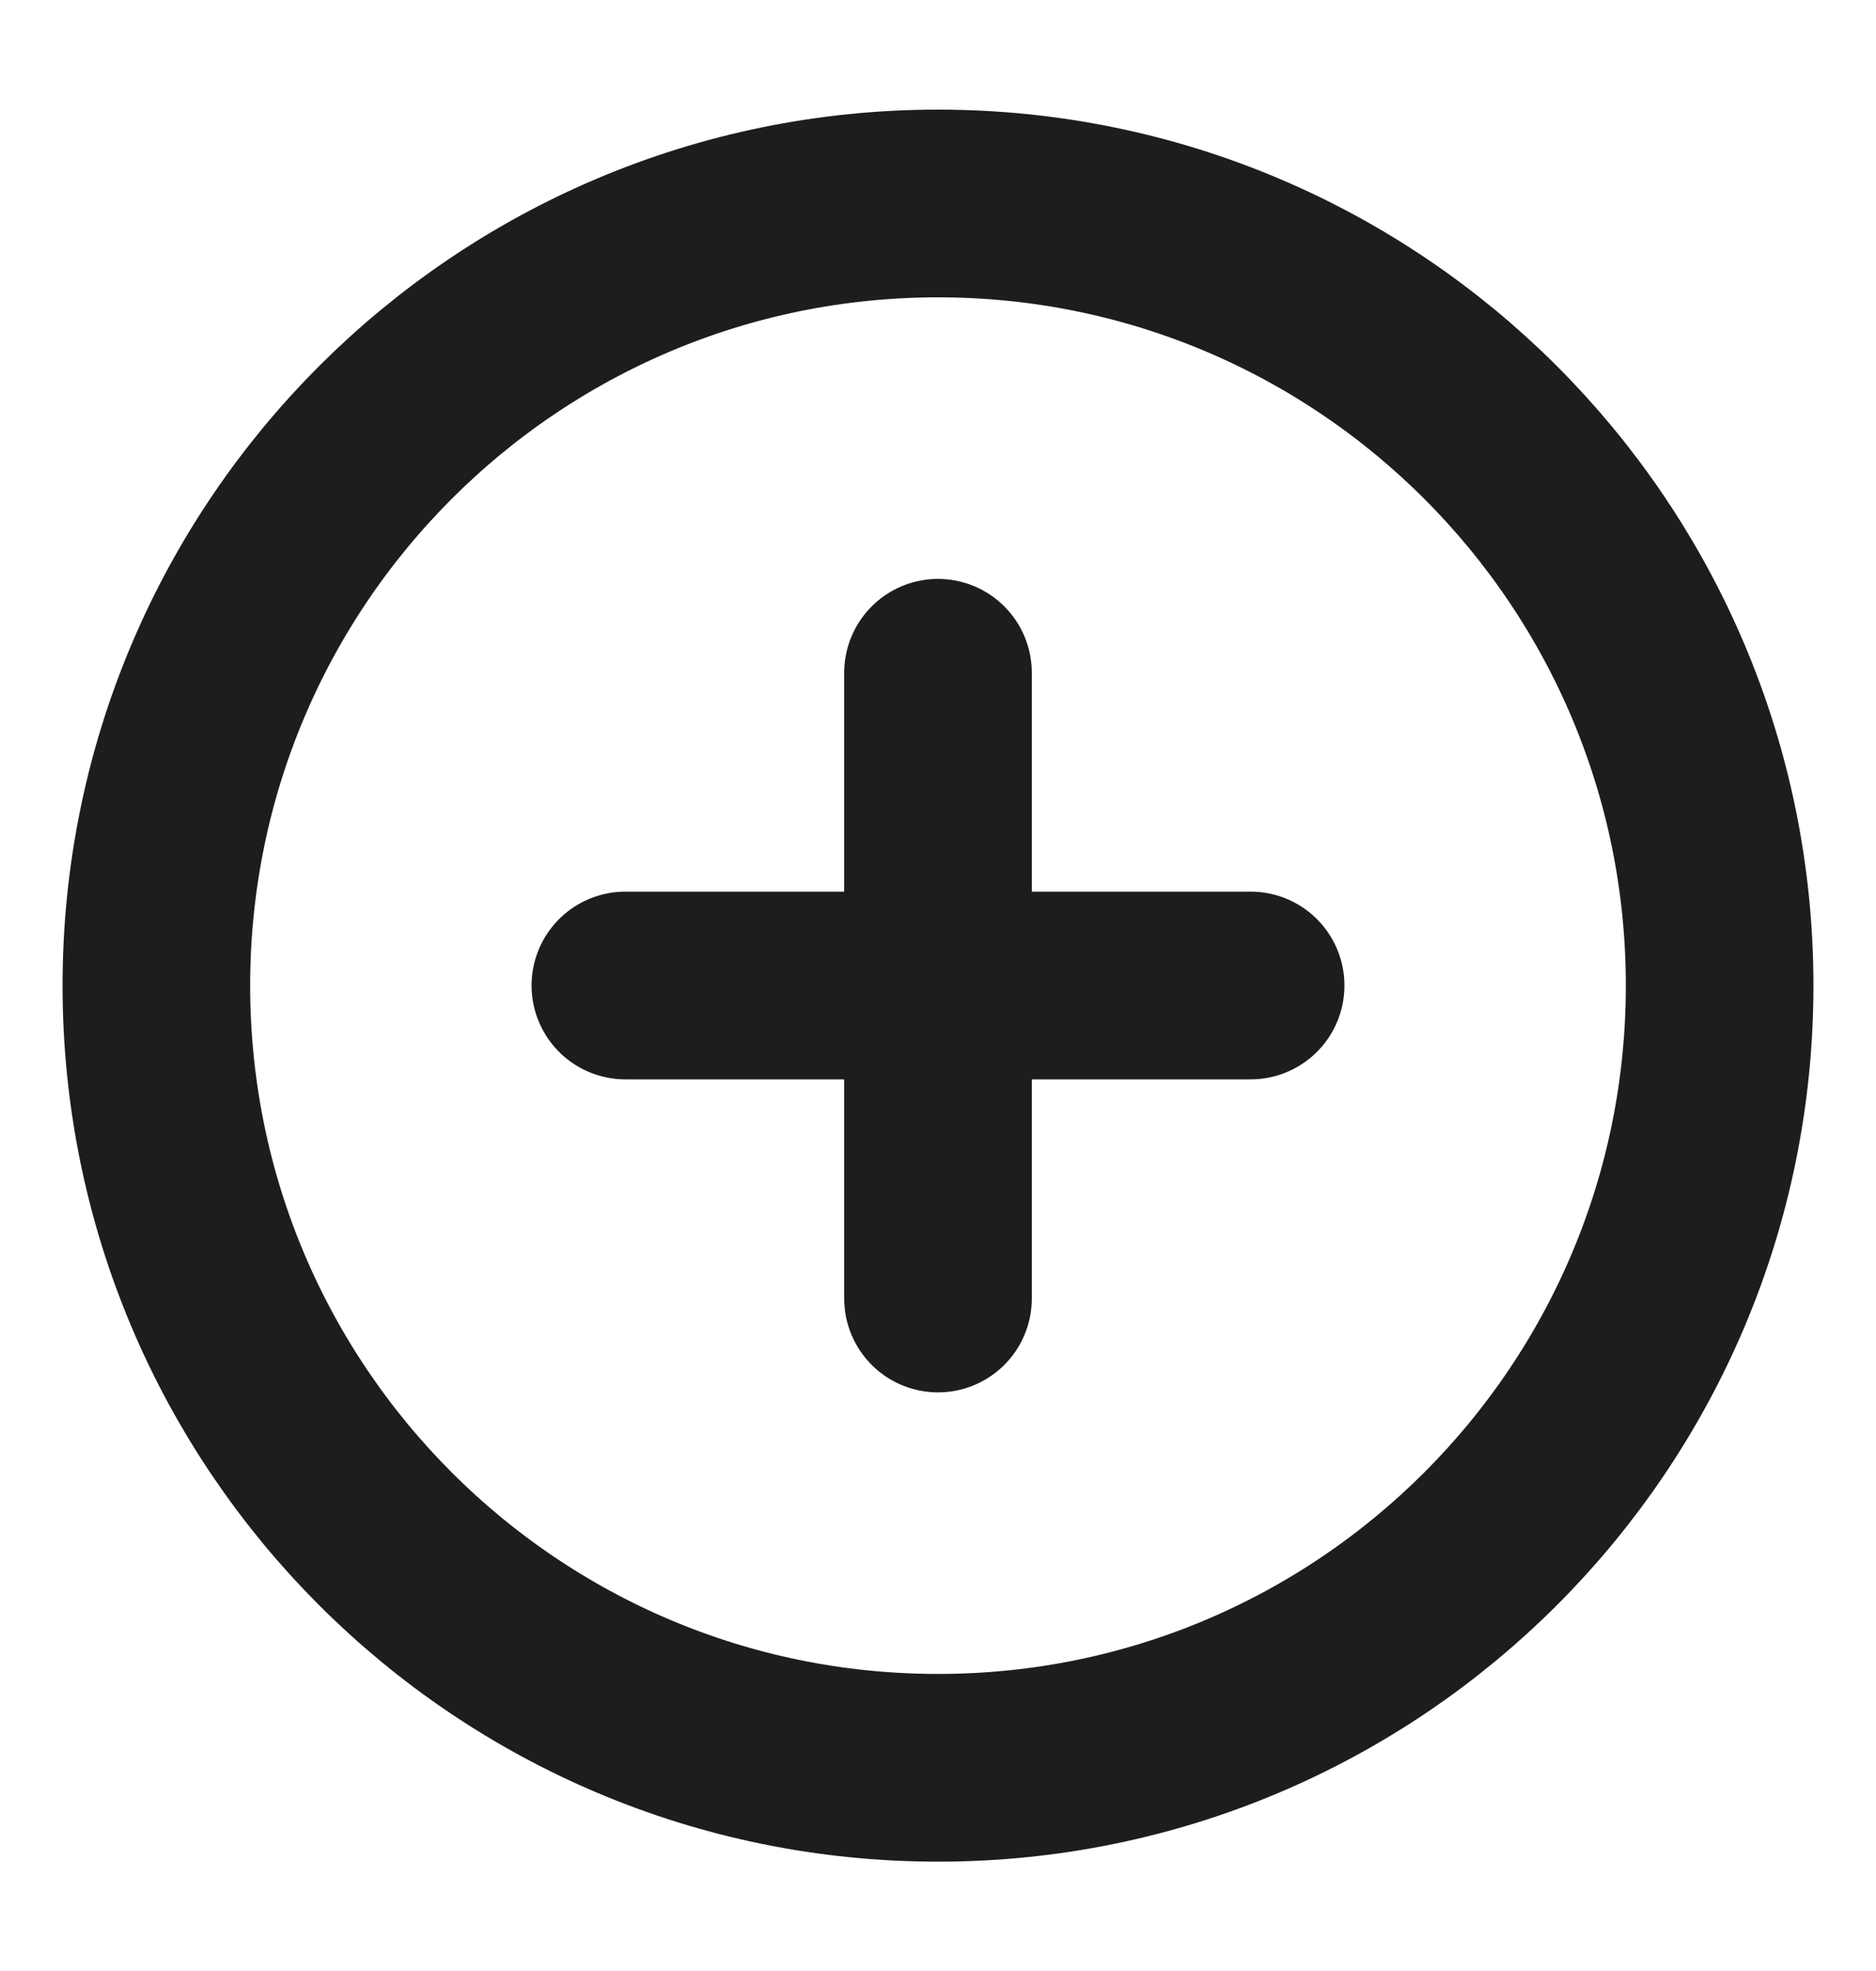<svg width="20" height="21" viewBox="0 0 20 21" fill="none" xmlns="http://www.w3.org/2000/svg">
<path d="M10 18.835C14.602 18.835 18.333 15.104 18.333 10.501C18.333 5.899 14.602 2.168 10 2.168C5.398 2.168 1.667 5.899 1.667 10.501C1.667 15.104 5.398 18.835 10 18.835Z" stroke="#1D1D1D" stroke-width="2" stroke-linecap="round" stroke-linejoin="round"/>
<path d="M10 7.168V13.835" stroke="#1D1D1D" stroke-width="2" stroke-linecap="round" stroke-linejoin="round"/>
<path d="M6.667 10.5H13.333" stroke="#1D1D1D" stroke-width="2" stroke-linecap="round" stroke-linejoin="round"/>
</svg>
